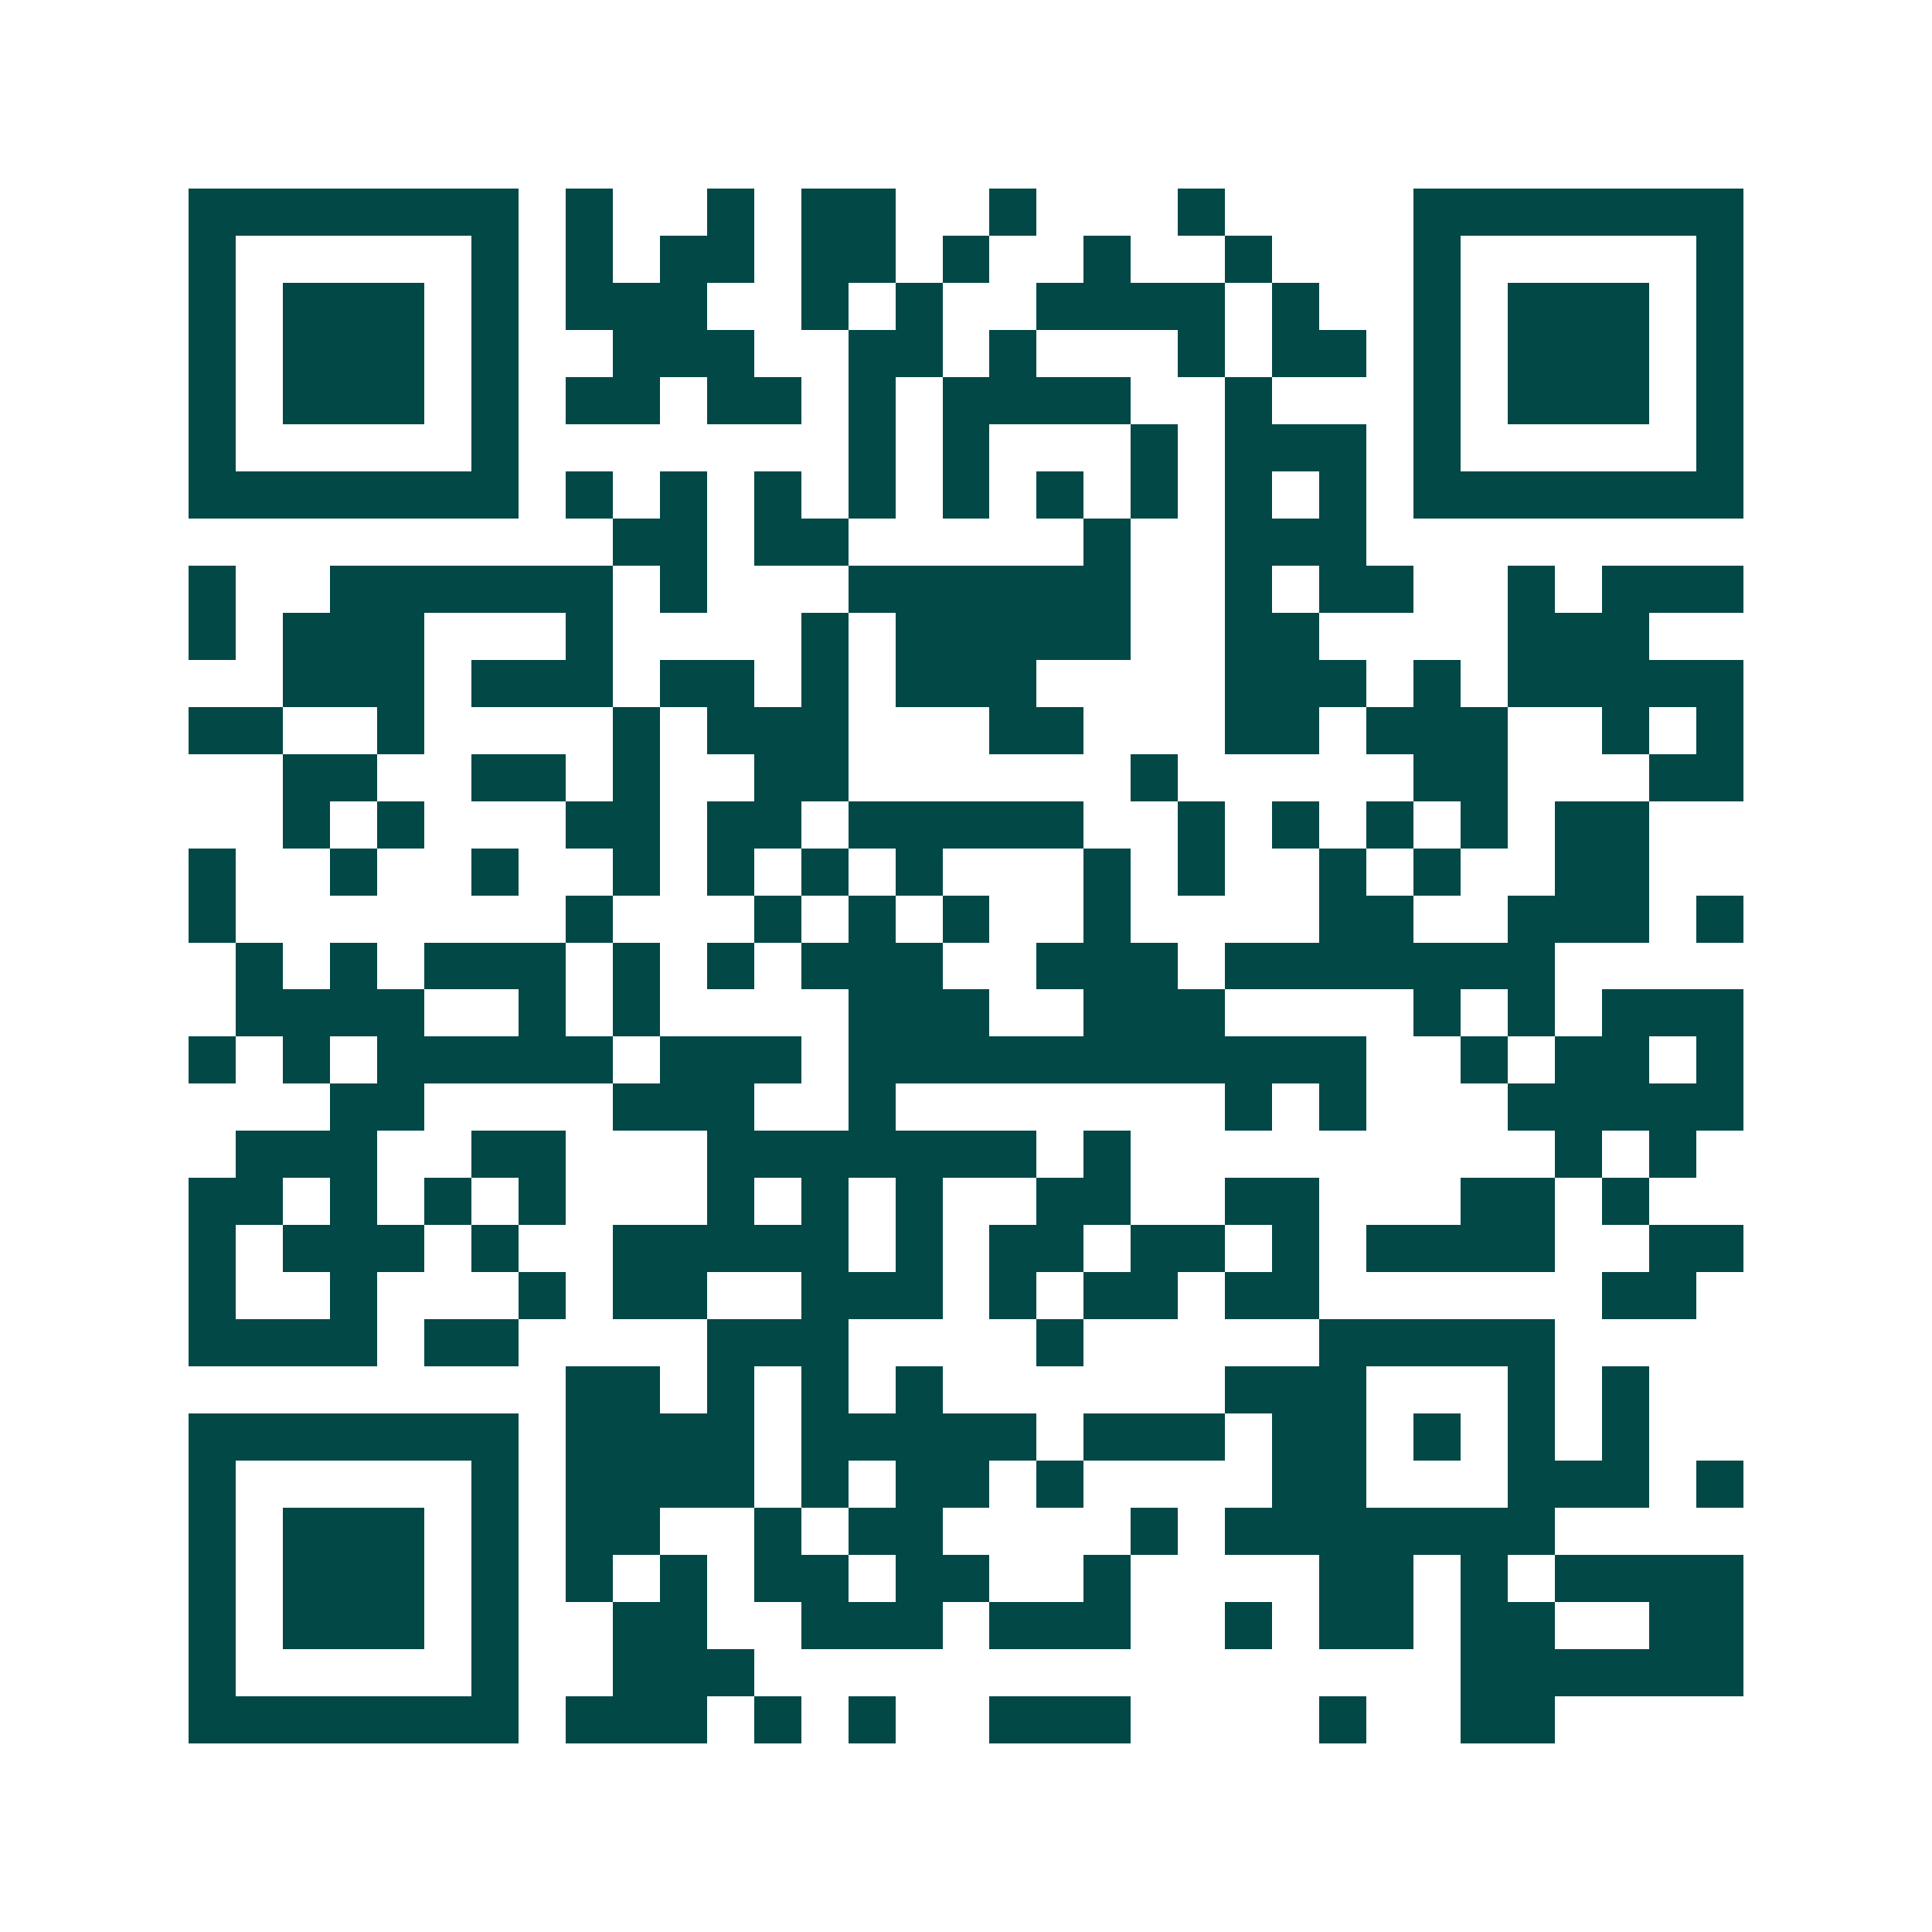 <svg xmlns="http://www.w3.org/2000/svg" width="200" height="200" viewBox="0 0 41 41" shape-rendering="crispEdges"><path fill="#ffffff" d="M0 0h41v41H0z"/><path stroke="#014847" d="M4 4.5h7m1 0h1m2 0h1m1 0h2m2 0h1m3 0h1m4 0h7M4 5.5h1m5 0h1m1 0h1m1 0h2m1 0h2m1 0h1m2 0h1m2 0h1m3 0h1m5 0h1M4 6.5h1m1 0h3m1 0h1m1 0h3m2 0h1m1 0h1m2 0h4m1 0h1m2 0h1m1 0h3m1 0h1M4 7.5h1m1 0h3m1 0h1m2 0h3m2 0h2m1 0h1m3 0h1m1 0h2m1 0h1m1 0h3m1 0h1M4 8.5h1m1 0h3m1 0h1m1 0h2m1 0h2m1 0h1m1 0h4m2 0h1m3 0h1m1 0h3m1 0h1M4 9.5h1m5 0h1m7 0h1m1 0h1m3 0h1m1 0h3m1 0h1m5 0h1M4 10.5h7m1 0h1m1 0h1m1 0h1m1 0h1m1 0h1m1 0h1m1 0h1m1 0h1m1 0h1m1 0h7M13 11.5h2m1 0h2m5 0h1m2 0h3M4 12.5h1m2 0h6m1 0h1m3 0h6m2 0h1m1 0h2m2 0h1m1 0h3M4 13.5h1m1 0h3m3 0h1m4 0h1m1 0h5m2 0h2m4 0h3M6 14.5h3m1 0h3m1 0h2m1 0h1m1 0h3m4 0h3m1 0h1m1 0h5M4 15.5h2m2 0h1m4 0h1m1 0h3m3 0h2m3 0h2m1 0h3m2 0h1m1 0h1M6 16.5h2m2 0h2m1 0h1m2 0h2m6 0h1m5 0h2m3 0h2M6 17.5h1m1 0h1m3 0h2m1 0h2m1 0h5m2 0h1m1 0h1m1 0h1m1 0h1m1 0h2M4 18.5h1m2 0h1m2 0h1m2 0h1m1 0h1m1 0h1m1 0h1m3 0h1m1 0h1m2 0h1m1 0h1m2 0h2M4 19.5h1m7 0h1m3 0h1m1 0h1m1 0h1m2 0h1m4 0h2m2 0h3m1 0h1M5 20.5h1m1 0h1m1 0h3m1 0h1m1 0h1m1 0h3m2 0h3m1 0h7M5 21.5h4m2 0h1m1 0h1m4 0h3m2 0h3m4 0h1m1 0h1m1 0h3M4 22.5h1m1 0h1m1 0h5m1 0h3m1 0h11m2 0h1m1 0h2m1 0h1M7 23.5h2m4 0h3m2 0h1m7 0h1m1 0h1m3 0h5M5 24.5h3m2 0h2m3 0h7m1 0h1m9 0h1m1 0h1M4 25.5h2m1 0h1m1 0h1m1 0h1m3 0h1m1 0h1m1 0h1m2 0h2m2 0h2m3 0h2m1 0h1M4 26.5h1m1 0h3m1 0h1m2 0h5m1 0h1m1 0h2m1 0h2m1 0h1m1 0h4m2 0h2M4 27.5h1m2 0h1m3 0h1m1 0h2m2 0h3m1 0h1m1 0h2m1 0h2m6 0h2M4 28.5h4m1 0h2m4 0h3m4 0h1m5 0h5M12 29.5h2m1 0h1m1 0h1m1 0h1m6 0h3m3 0h1m1 0h1M4 30.5h7m1 0h4m1 0h5m1 0h3m1 0h2m1 0h1m1 0h1m1 0h1M4 31.5h1m5 0h1m1 0h4m1 0h1m1 0h2m1 0h1m4 0h2m3 0h3m1 0h1M4 32.5h1m1 0h3m1 0h1m1 0h2m2 0h1m1 0h2m4 0h1m1 0h7M4 33.5h1m1 0h3m1 0h1m1 0h1m1 0h1m1 0h2m1 0h2m2 0h1m4 0h2m1 0h1m1 0h4M4 34.5h1m1 0h3m1 0h1m2 0h2m2 0h3m1 0h3m2 0h1m1 0h2m1 0h2m2 0h2M4 35.5h1m5 0h1m2 0h3m15 0h6M4 36.5h7m1 0h3m1 0h1m1 0h1m2 0h3m4 0h1m2 0h2"/></svg>
